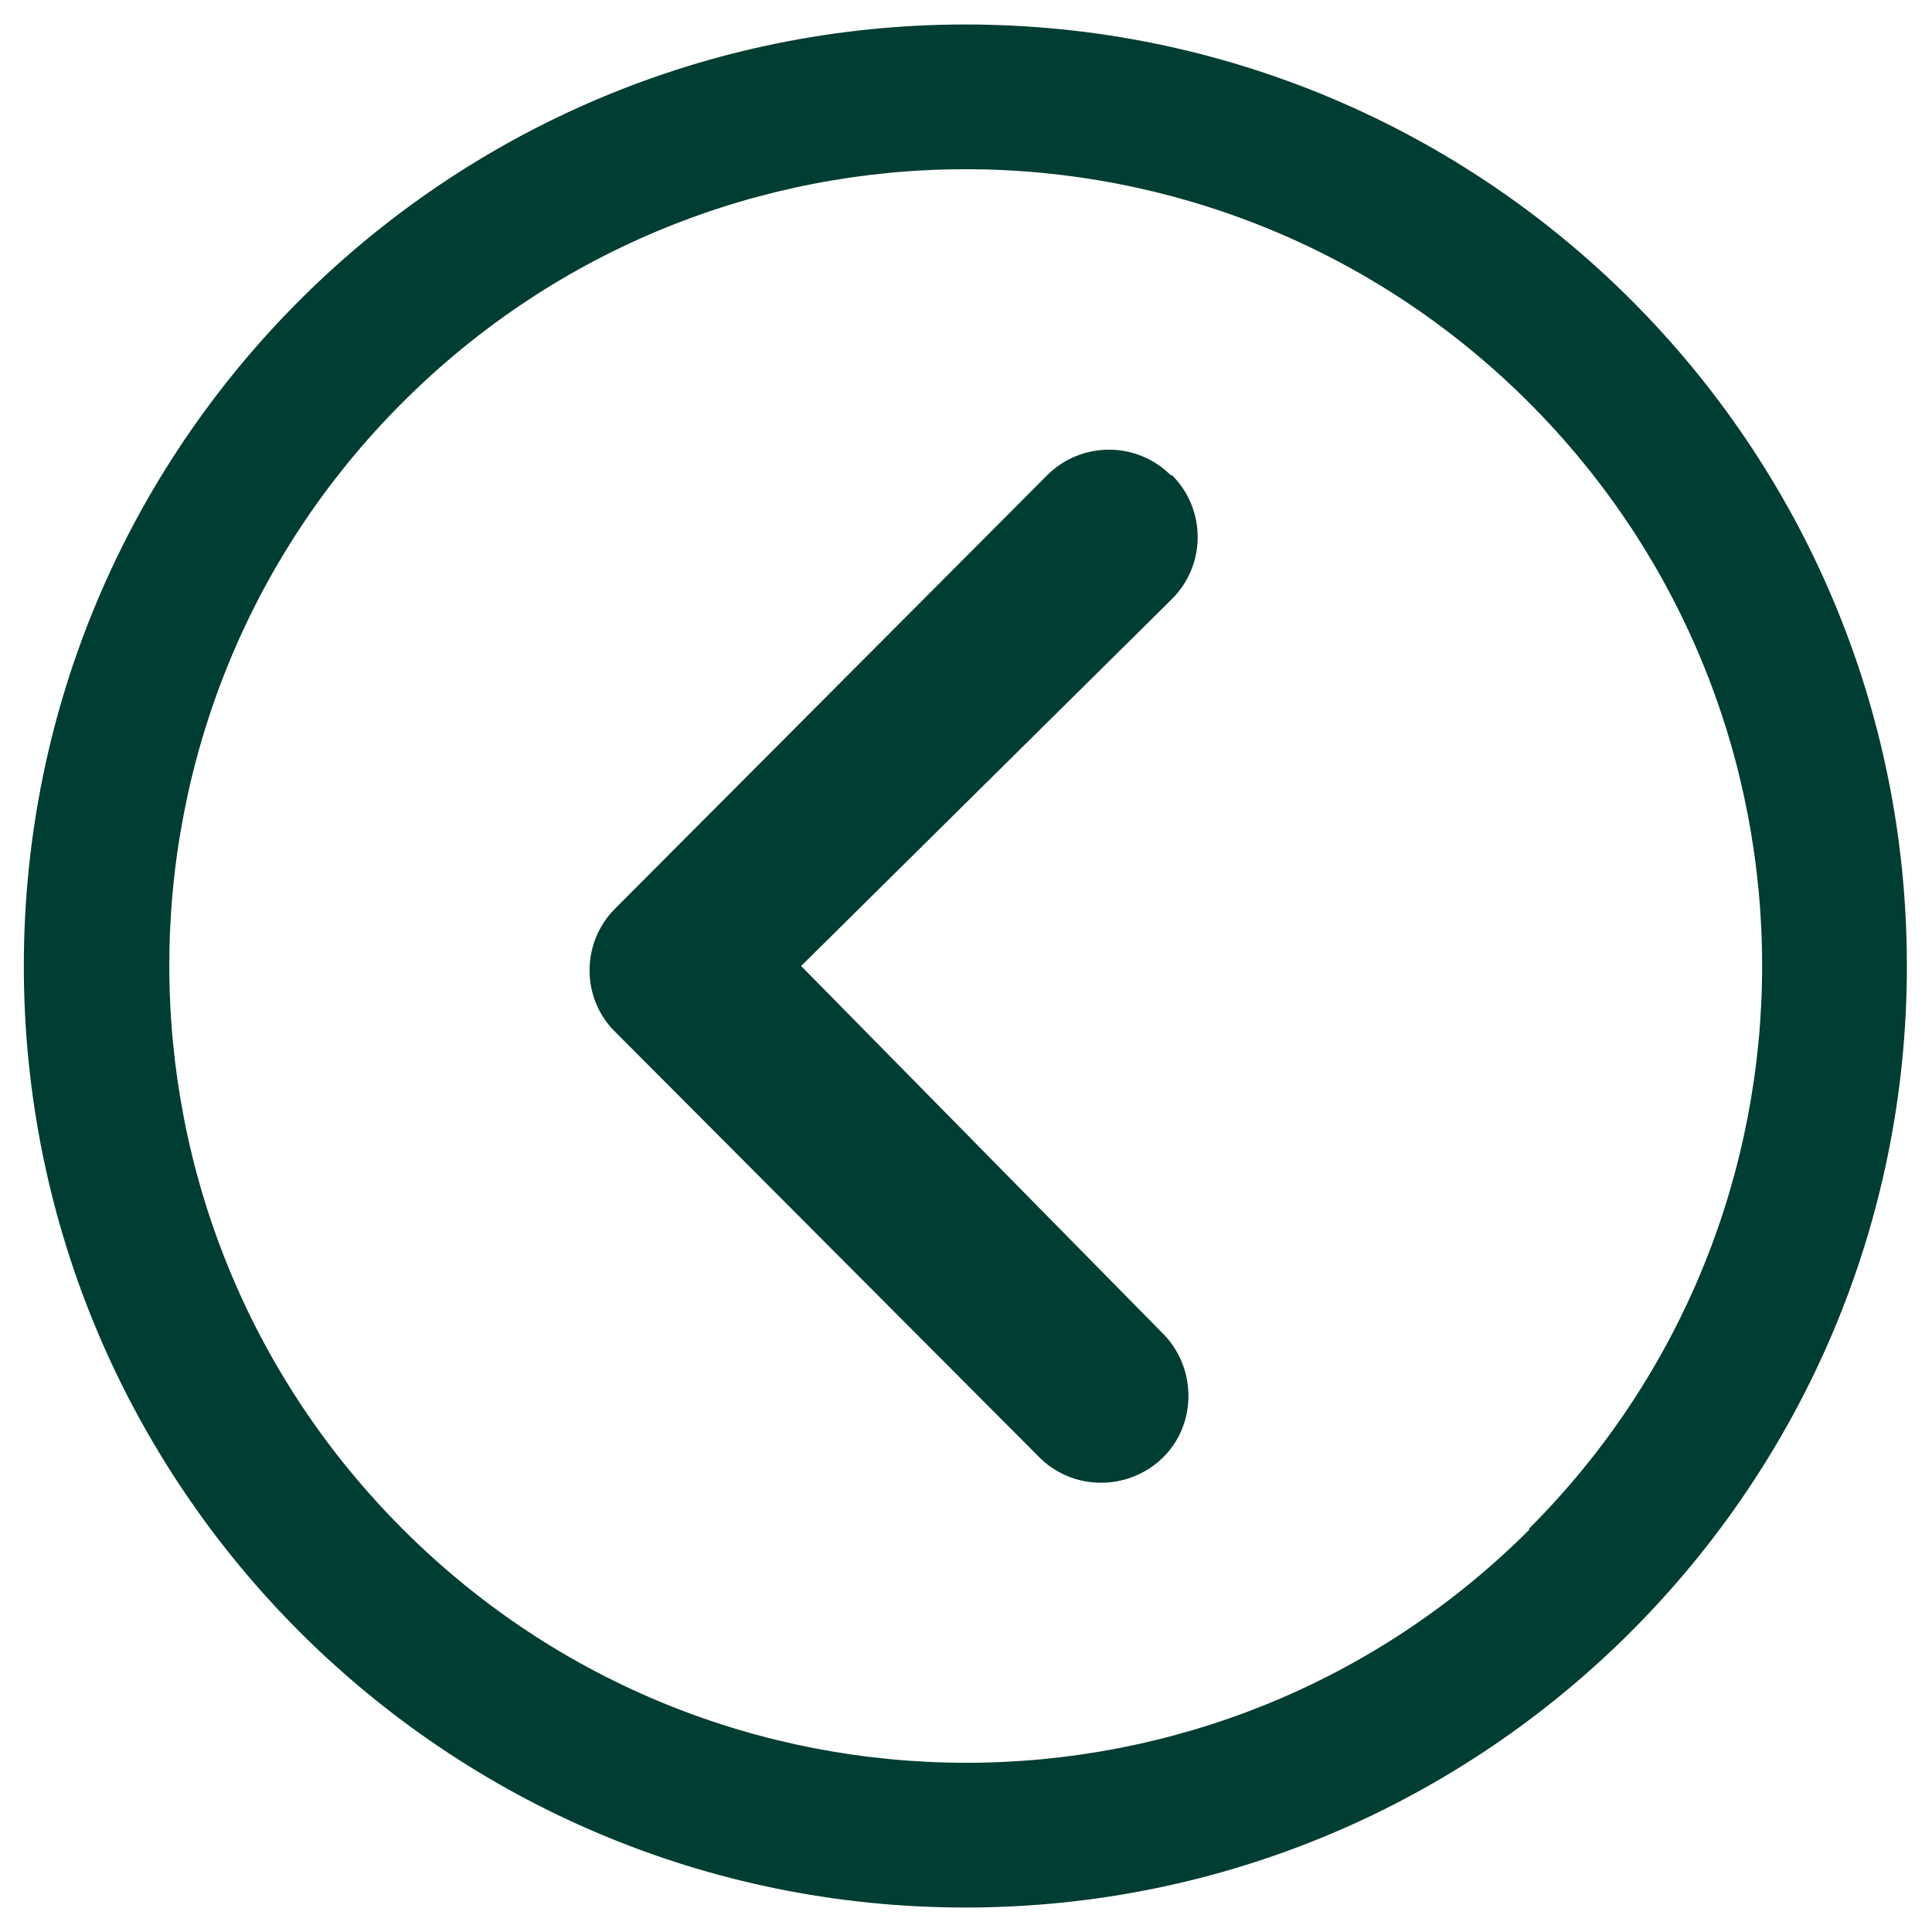 <?xml version="1.0" encoding="UTF-8"?>
<svg id="Calque_1" xmlns="http://www.w3.org/2000/svg" viewBox="0 0 30 30">
  <defs>
    <style>
      .cls-1 {
        fill: #003d32;
      }
    </style>
  </defs>
  <g id="Icon_ionic-ios-arrow-dropleft">
    <path id="Tracé_132" class="cls-1" d="M18.18,7.38c-.53-.53-1.39-.53-1.92,0l-6.71,6.73c-.51.51-.53,1.34-.04,1.87l6.61,6.63c.52.54,1.38.55,1.92.04s.55-1.38.04-1.92c-.01-.01-.02-.02-.03-.03l-5.61-5.7,5.76-5.7c.53-.53.53-1.39,0-1.92,0,0,0,0,0,0Z"/>
    <path id="Tracé_133" class="cls-1" d="M15,.38C6.92.38.37,6.92.37,15s6.55,14.62,14.62,14.62,14.62-6.55,14.62-14.62c0-8.08-6.54-14.62-14.62-14.62,0,0,0,0,0,0ZM23.75,23.75c-4.83,4.83-12.66,4.83-17.49,0C1.42,18.92,1.42,11.08,6.25,6.25c4.83-4.83,12.66-4.83,17.49,0,4.83,4.83,4.83,12.66,0,17.49Z"/>
  </g>
</svg>